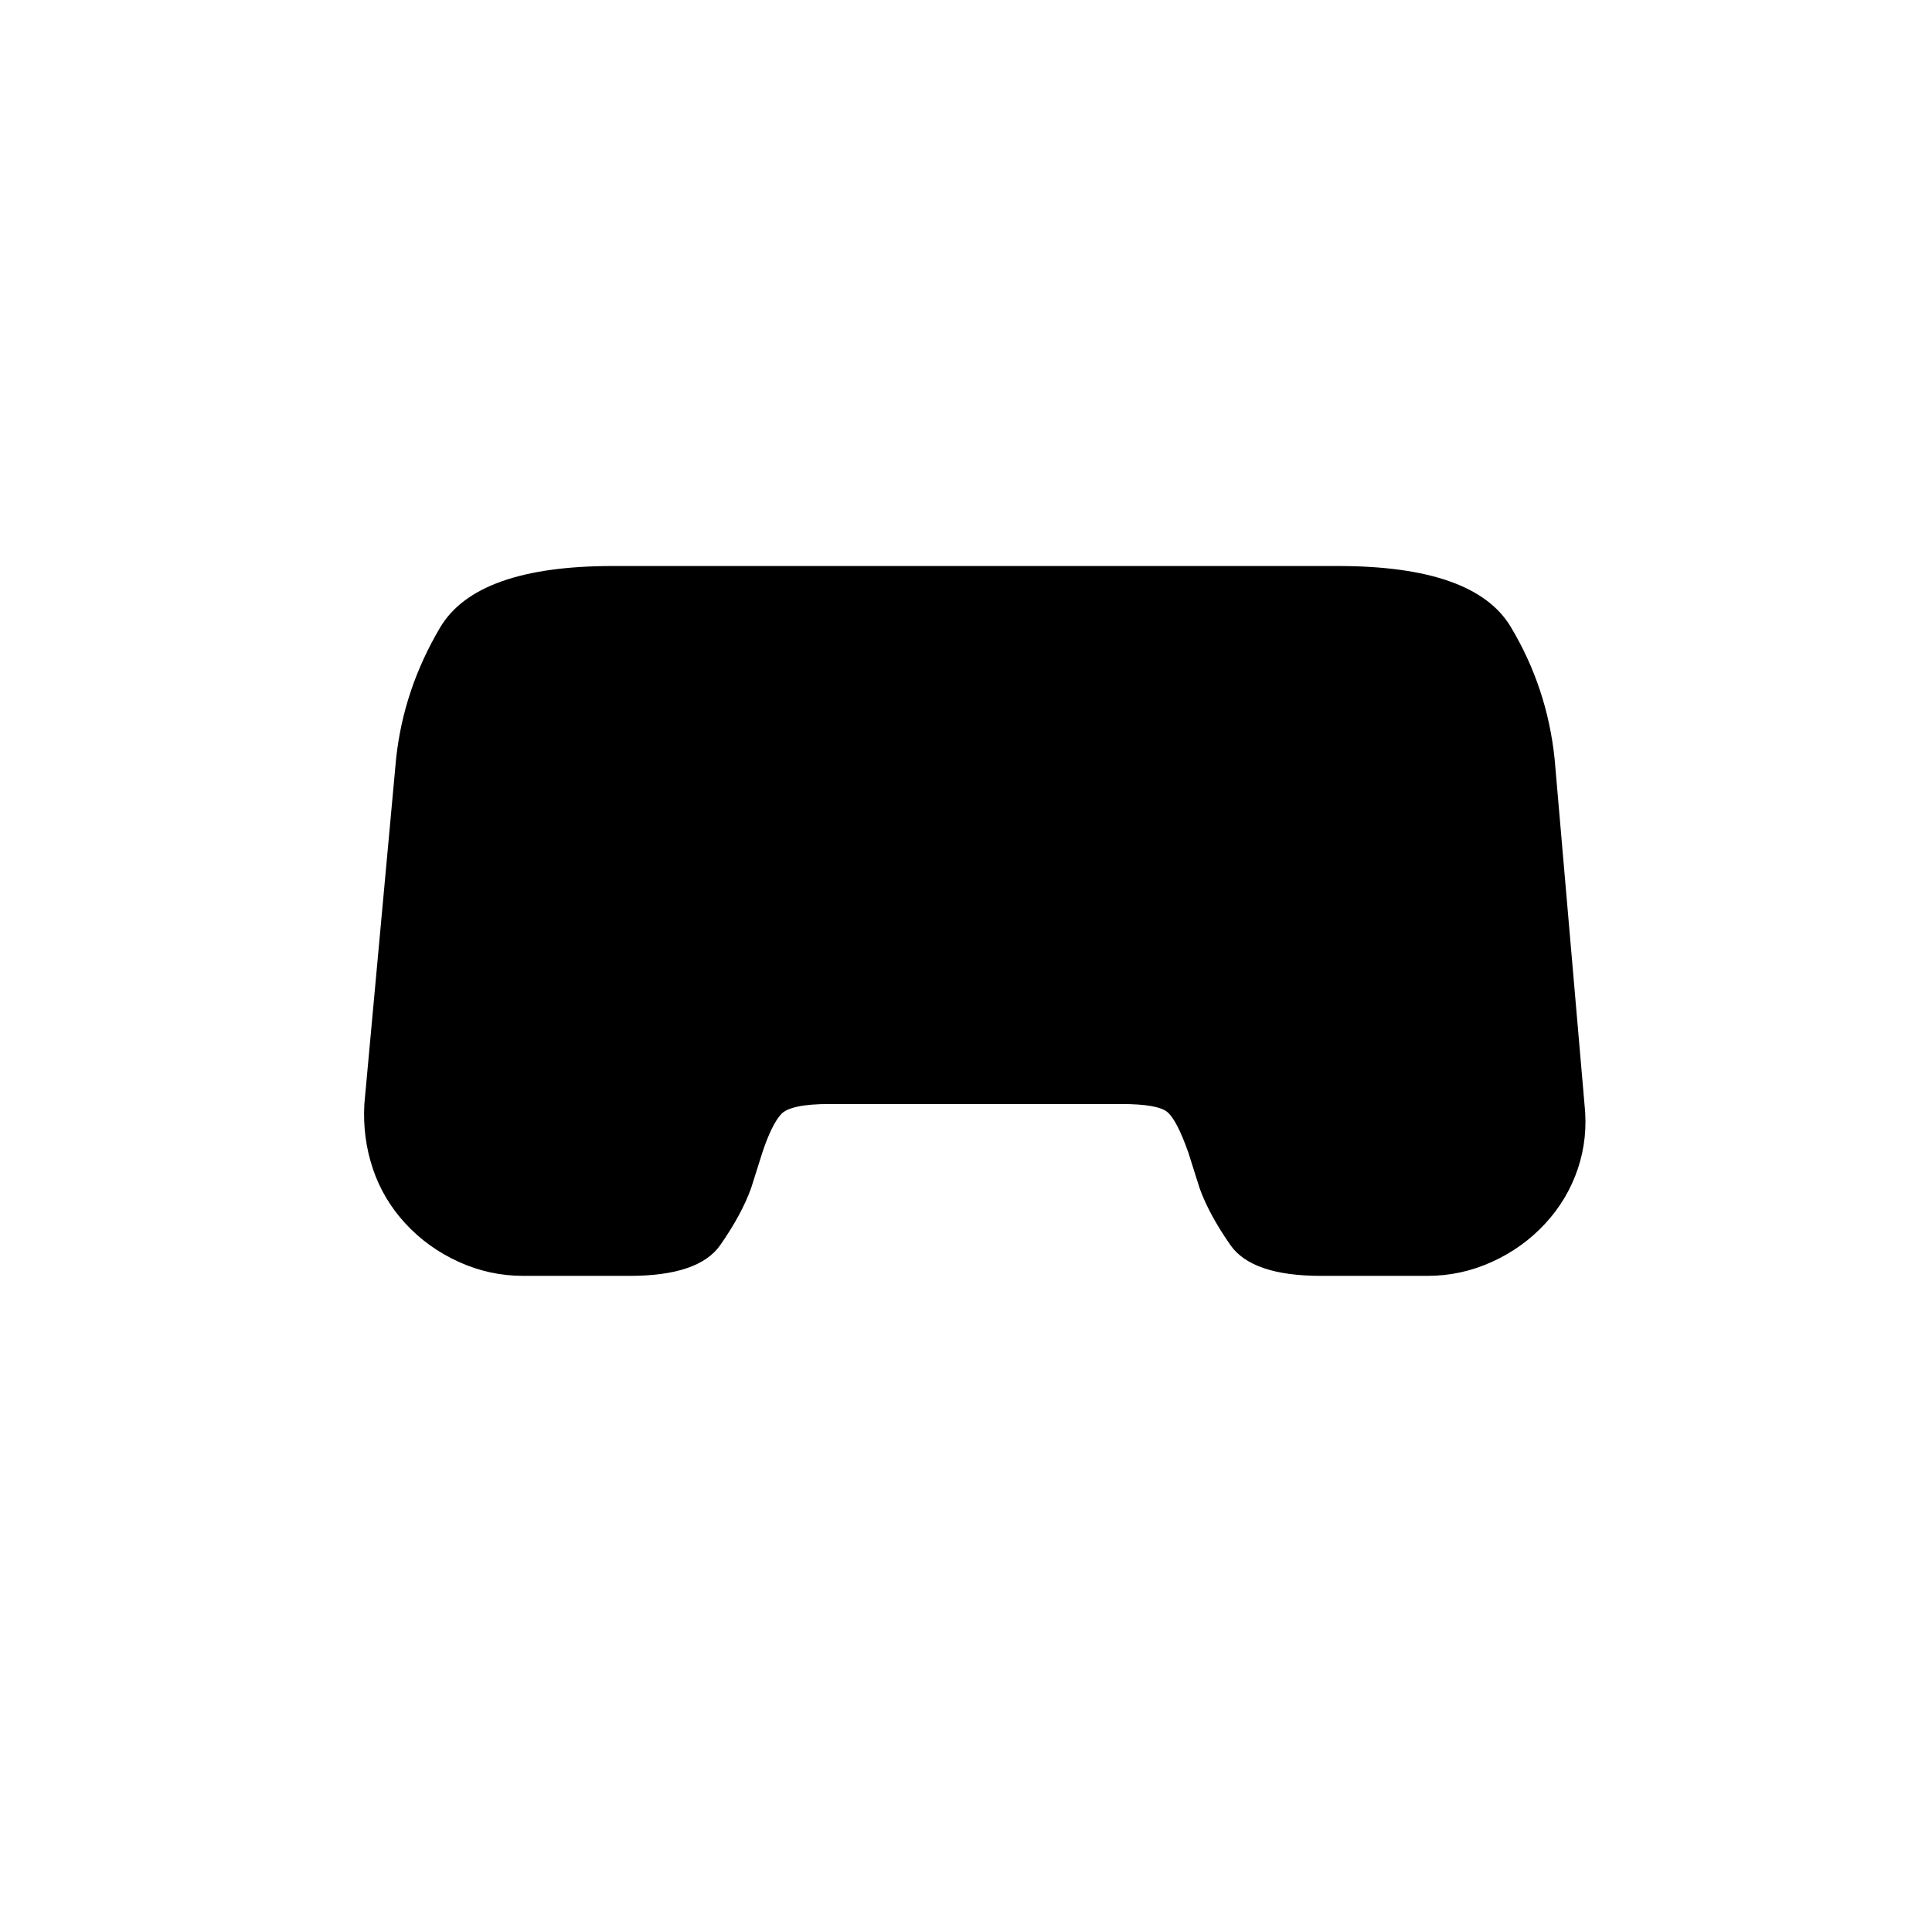 <?xml version="1.0" standalone="no"?>
<!DOCTYPE svg PUBLIC "-//W3C//DTD SVG 1.1//EN" "http://www.w3.org/Graphics/SVG/1.1/DTD/svg11.dtd" >
<svg xmlns="http://www.w3.org/2000/svg" xmlns:xlink="http://www.w3.org/1999/xlink" version="1.1" viewBox="-10 0 1034 1024">
   <path fill="currentColor"
d="M822 406q-4 -38 -23.5 -70.5t-92.5 -32.5h-388q-73 0 -92.5 33t-23.5 70l-17 185q-1 18 4.5 34.5t17.5 29.5t28.5 20.5t34.5 7.5h57q37 0 48.5 -16.5t16.5 -30.5l6 -19q5 -15 10 -20.5t26 -5.5h156q20 0 25 4.5t11 21.5l6 19q5 14 16.5 30.5t48.5 16.5h57q18 0 34.5 -7.5
t28.5 -20.5t17.5 -29.5t3.5 -34.5l-16 -185v0z" />
</svg>
